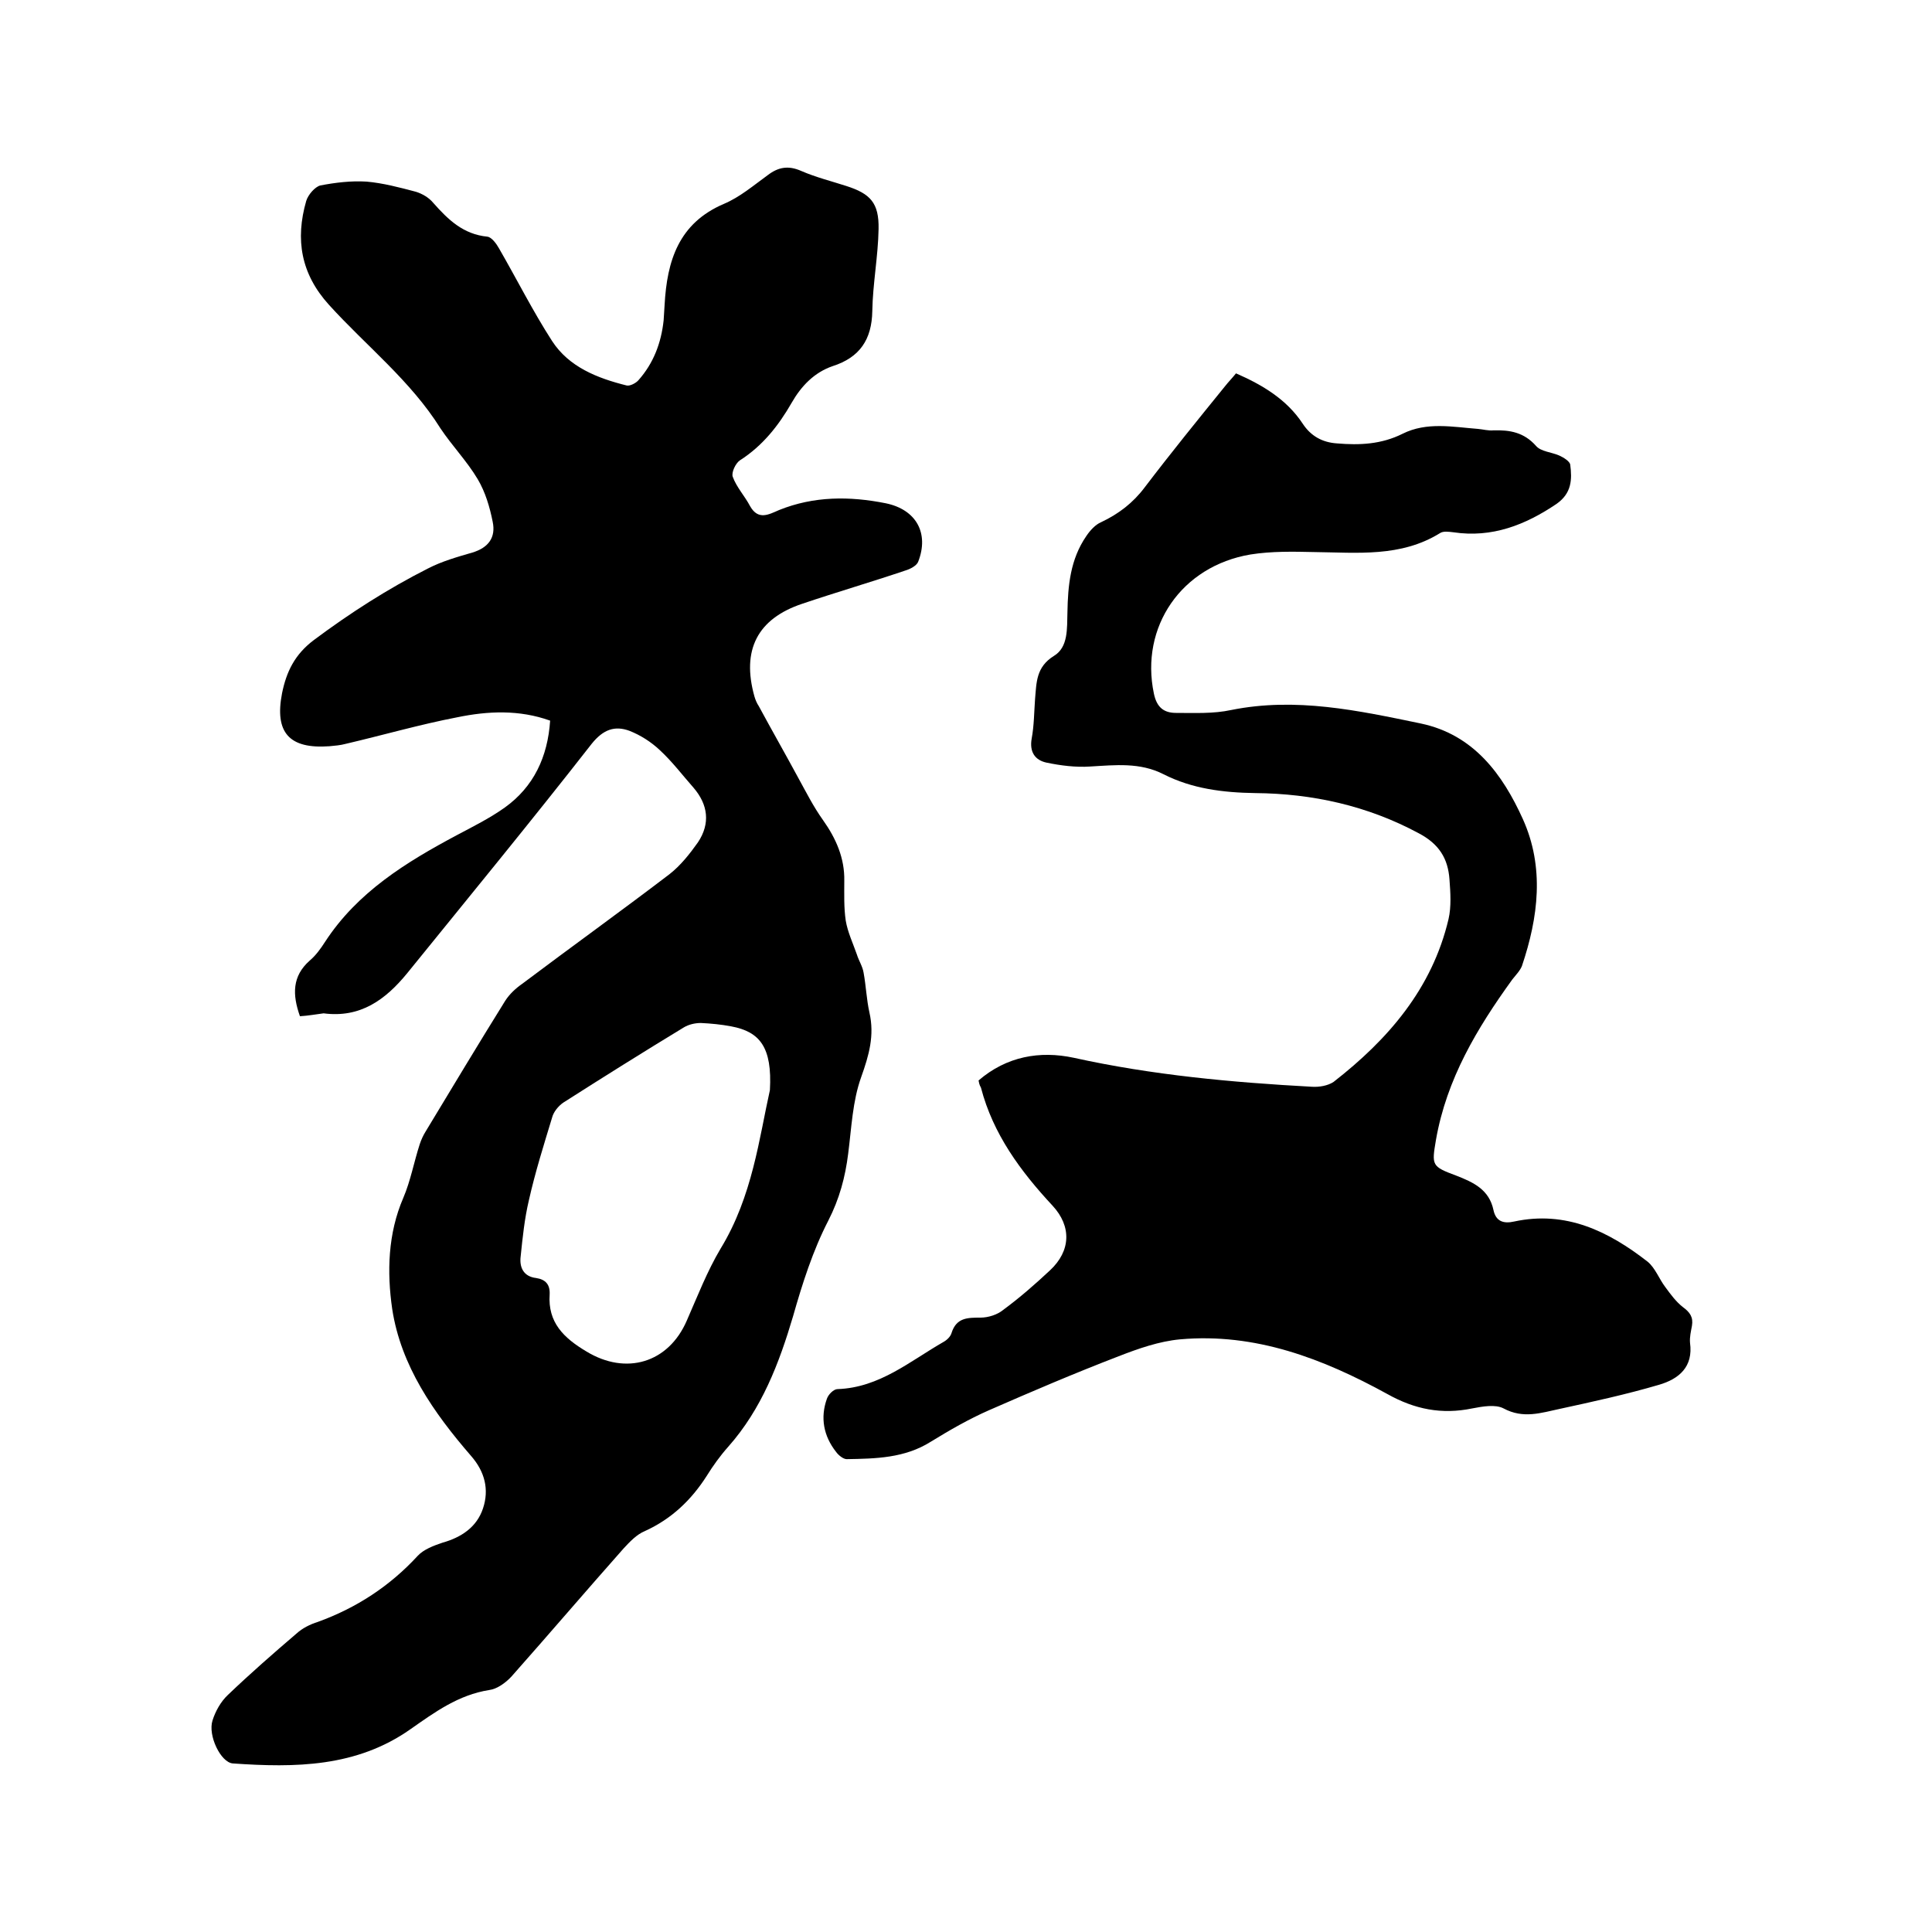 <svg enable-background="new 0 0 400 400" viewBox="0 0 400 400" xmlns="http://www.w3.org/2000/svg"><path d="m62.1 210.4c-1.6-4.5-1.6-8.3 2-11.5 1.3-1.1 2.3-2.5 3.2-3.9 6.7-10.3 16.8-16.5 27.3-22.1 3.4-1.8 6.8-3.5 9.9-5.7 6-4.3 8.9-10.5 9.4-18-6.4-2.3-12.9-2-19.2-.7-7.8 1.5-15.4 3.7-23.1 5.5-1.1.3-2.3.4-3.4.5-8.3.6-11.4-2.8-9.8-11 .9-4.4 2.6-8 6.6-11 7.5-5.6 15.3-10.6 23.6-14.8 2.9-1.5 6.1-2.4 9.2-3.3 3.3-1 4.9-3.1 4.2-6.4-.6-3-1.5-6.1-3.1-8.8-2.2-3.7-5.3-6.9-7.7-10.5-6.2-9.9-15.4-17.1-23.1-25.6-5.8-6.4-7-13.5-4.7-21.5.4-1.3 1.8-2.9 2.9-3.2 3.1-.6 6.4-1 9.6-.8 3.4.3 6.8 1.2 10.2 2.1 1.3.4 2.7 1.2 3.6 2.3 3.1 3.5 6.2 6.5 11.2 7 .9.1 1.9 1.5 2.4 2.4 3.7 6.4 7 13 11 19.2 3.5 5.4 9.4 7.7 15.4 9.2.7.2 2-.5 2.5-1.1 3.1-3.5 4.7-7.7 5.2-12.4.1-1.1.1-2.1.2-3.2.5-9.1 2.9-16.9 12.3-20.9 3.3-1.4 6.1-3.8 9-5.9 2.2-1.7 4.3-2.1 7-.9 3 1.3 6.2 2.1 9.3 3.1 5 1.6 6.8 3.5 6.7 8.9-.1 5.7-1.2 11.3-1.3 17-.1 5.9-2.6 9.6-8.2 11.4-3.8 1.3-6.5 4.1-8.5 7.6-2.7 4.7-6 8.9-10.7 11.9-.9.6-1.8 2.5-1.5 3.4.8 2.2 2.5 4 3.6 6.1 1.7 3 3.9 1.7 6 .8 7.2-2.9 14.6-2.9 22.1-1.4 6.3 1.3 9 6.2 6.7 12.1-.3.8-1.6 1.5-2.6 1.8-7.1 2.4-14.3 4.5-21.4 6.9-9.3 3.1-12.6 9.6-9.9 19.2.2.7.5 1.4.9 2 2.7 5 5.5 9.9 8.2 14.9 1.6 2.9 3.1 5.9 5.1 8.7 2.7 3.8 4.5 7.9 4.4 12.6 0 2.7-.1 5.5.3 8.2.4 2.4 1.5 4.7 2.3 7 .4 1.3 1.2 2.5 1.4 3.8.5 2.7.6 5.5 1.2 8.2 1.1 4.8-.1 8.9-1.7 13.4-1.8 5-2 10.5-2.7 15.9-.6 4.8-1.8 9.3-4.1 13.8-3.2 6.2-5.4 13.1-7.3 19.8-2.9 9.8-6.5 19.2-13.4 27-1.7 1.9-3.2 4-4.5 6.1-3.2 5-7.3 8.9-12.8 11.4-1.7.7-3.1 2.2-4.4 3.6-7.8 8.8-15.4 17.7-23.2 26.5-1.2 1.3-3 2.6-4.6 2.8-6.4 1-11.3 4.6-16.3 8.1-11.2 7.9-23.9 8-36.8 7.1-2.5-.2-5.2-5.8-4.2-8.9.6-1.9 1.7-3.9 3.2-5.3 4.6-4.4 9.4-8.6 14.2-12.7 1.2-1.1 2.8-1.9 4.4-2.4 8-2.9 14.9-7.4 20.7-13.7 1.2-1.3 3.3-2.1 5.1-2.7 3.9-1.1 7.1-3.2 8.4-7.1s.4-7.6-2.5-10.9c-7.7-8.9-14.5-18.6-16.3-30.4-1.1-7.6-.9-15.6 2.3-23 1.5-3.5 2.2-7.4 3.4-11.1.3-.9.7-1.8 1.2-2.6 5.5-9.1 10.9-18.1 16.5-27.1.9-1.4 2.2-2.6 3.5-3.5 10.1-7.6 20.4-15 30.5-22.7 2.3-1.8 4.2-4.2 5.9-6.6 2.6-3.9 2.1-7.8-.9-11.3-2.3-2.6-4.4-5.4-7-7.8-1.8-1.7-4-3.1-6.3-4-3-1.1-5.4-.3-7.8 2.7-12.5 16-25.4 31.7-38.2 47.5-4.5 5.5-9.7 9.3-17.3 8.3-1.6.2-3.2.5-4.9.6zm97.3 15.3c.5-8.9-2.1-12.1-8-13.2-2.1-.4-4.2-.6-6.3-.7-1.2 0-2.5.3-3.5.9-8.4 5.1-16.7 10.3-25 15.6-1 .7-2 1.9-2.3 3.1-1.7 5.6-3.5 11.3-4.8 17.1-.9 3.8-1.3 7.7-1.7 11.6-.3 2.3.6 4.2 3.2 4.5 2 .3 2.9 1.4 2.8 3.4-.4 5.8 2.9 9 7.6 11.8 8.2 5 17 2.4 20.8-6.4 2.2-5 4.2-10.2 7-14.9 6.6-10.8 8-23 10.2-32.8z"/><path d="m202.6 223.7c5.8-5 12.7-6.2 19.7-4.7 16.3 3.6 32.8 5.1 49.3 6 1.5.1 3.3-.2 4.5-1 11.3-8.8 20.4-19.3 23.8-33.7.6-2.6.4-5.5.2-8.2-.3-4.4-2.2-7.4-6.4-9.6-10.6-5.7-22-8.2-33.8-8.3-6.7-.1-13.1-.9-19-3.9-4.9-2.5-10-1.9-15.2-1.6-3 .2-6.1-.2-9-.8-2.4-.5-3.6-2.2-3.1-5 .5-2.7.5-5.5.7-8.2.3-3.4.2-6.6 3.9-8.9 3-1.8 2.7-5.7 2.8-9 .1-5.6.6-11 3.9-15.8.8-1.2 1.9-2.4 3.1-2.9 3.6-1.7 6.6-4 9-7.2 5.4-7.1 11-14 16.6-20.9.7-.9 1.5-1.7 2.3-2.7 5.5 2.4 10.5 5.4 13.8 10.4 1.7 2.6 4.1 3.9 7.1 4.1 4.7.4 9.2.2 13.6-2 5-2.5 10.4-1.4 15.6-1 1.1.1 2.1.4 3.2.3 3.4-.1 6.3.4 8.8 3.2 1 1.2 3.2 1.3 4.8 2 .9.4 2.2 1.2 2.3 1.9.4 3.1.3 5.9-2.8 8.1-6.5 4.4-13.4 7.1-21.4 5.9-.9-.1-2.1-.3-2.8.2-8.1 5-17.1 4-25.9 3.9-4.4-.1-8.9-.2-13.3.5-14.3 2.4-22.9 15-20 28.8.6 2.9 2.1 4 4.6 4 3.8 0 7.7.2 11.4-.6 13.4-2.7 26.3.1 39.3 2.8 10.9 2.3 16.9 10.5 21.1 19.8 4.5 10 3.2 20.3-.2 30.4-.4 1-1.3 1.9-2 2.8-7.3 10.1-13.6 20.6-15.8 33.2-.9 5.3-.9 5.5 4.2 7.4 3.6 1.4 6.8 2.9 7.7 7.1.5 2.4 2.1 2.9 4.3 2.4 10.7-2.3 19.5 2 27.6 8.3 1.6 1.3 2.4 3.6 3.7 5.3 1.1 1.5 2.2 3 3.6 4.1 1.5 1.1 2.2 2.1 1.9 3.9-.2 1.1-.5 2.3-.4 3.5.7 5-2.3 7.5-6.4 8.7-6.8 2-13.7 3.5-20.6 5-3.8.8-7.5 2.1-11.6-.1-1.7-.9-4.4-.4-6.5 0-6.3 1.3-11.9.2-17.6-3-13.3-7.3-27.3-12.7-42.9-11.3-4.3.4-8.6 1.9-12.7 3.5-9.1 3.5-18 7.3-26.9 11.2-4.1 1.8-8.1 4.1-12 6.5-5.4 3.4-11.4 3.5-17.4 3.6-.7 0-1.7-.8-2.2-1.5-2.6-3.3-3.3-7.1-1.9-11 .3-.9 1.4-2 2.2-2 8.7-.3 15-5.8 22-9.8.7-.4 1.4-1.1 1.6-1.8 1-3.2 3.3-3.2 6-3.2 1.6 0 3.5-.6 4.7-1.6 3.4-2.5 6.6-5.3 9.7-8.2 4.3-4 4.5-9.1.5-13.4-6.6-7.1-12.3-14.8-14.8-24.4-.4-.7-.4-1.1-.5-1.5z"/></svg>